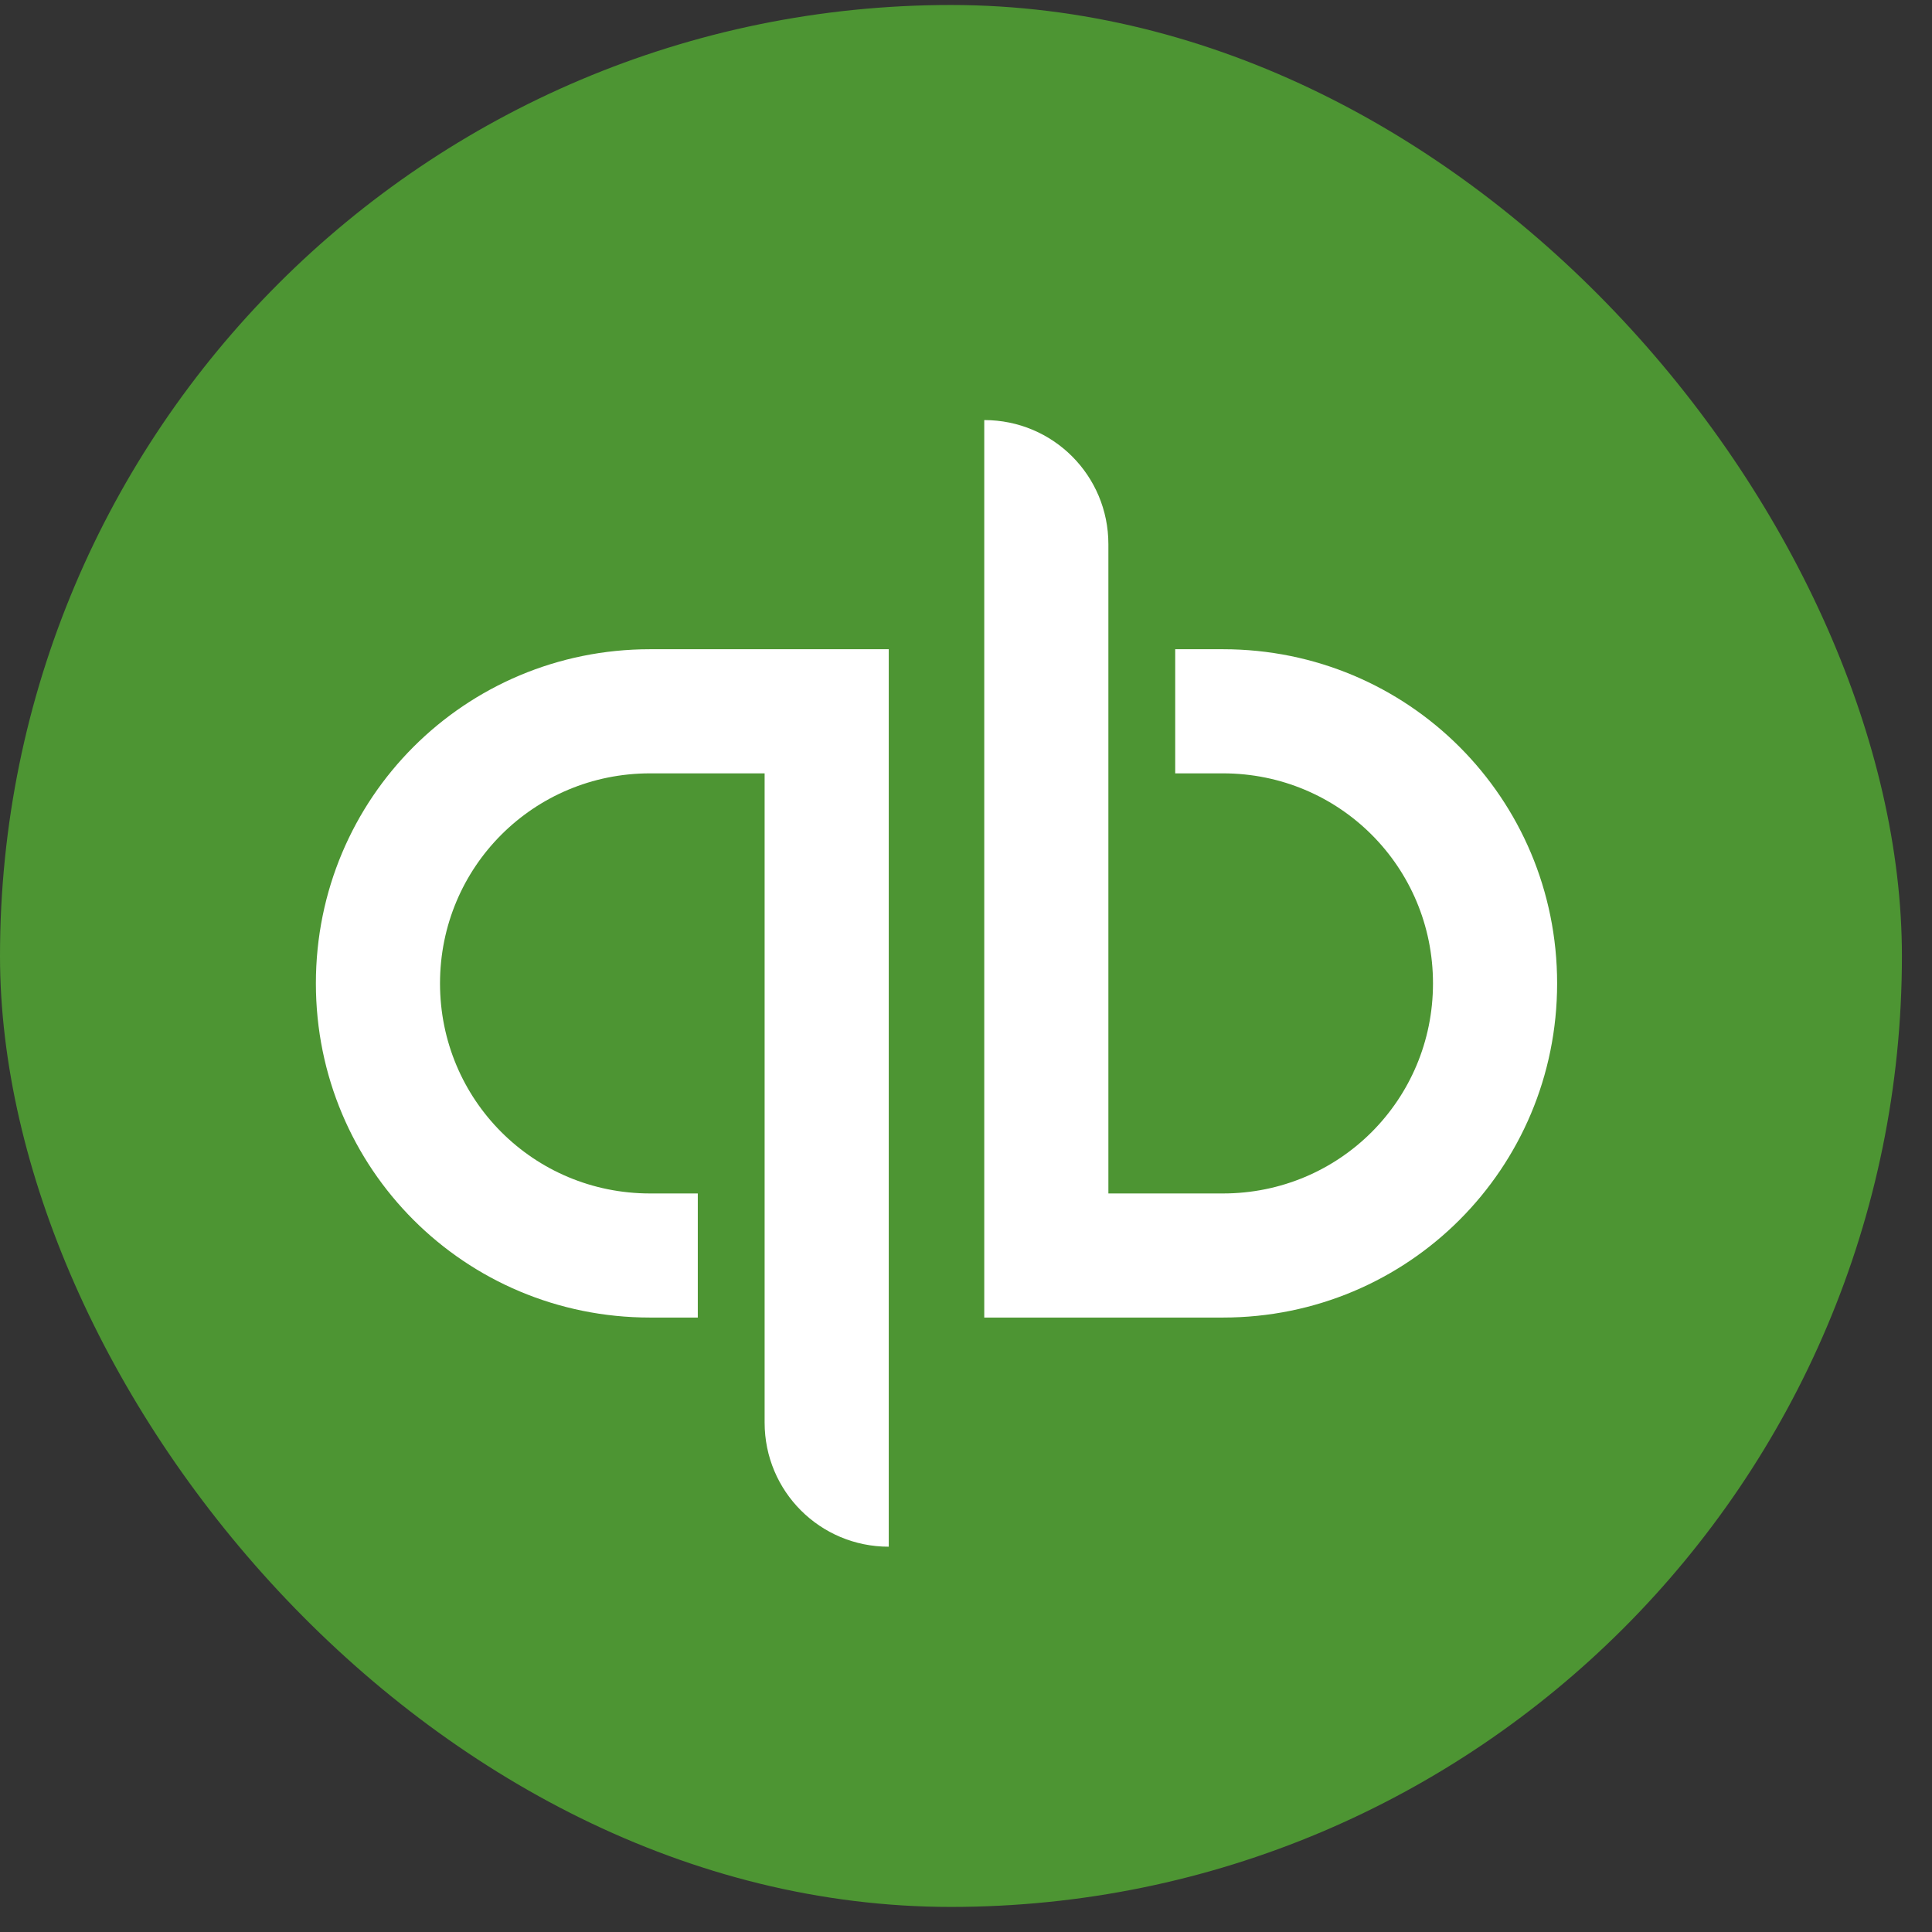 <svg width="56" height="56" viewBox="0 0 56 56" fill="none" xmlns="http://www.w3.org/2000/svg">
<rect x="0" y="0" width="56" height="56" fill="#333333" stroke="none"/>
<rect y="0.145" width="55.128" height="55.128" rx="27.564" fill="#4D9533"/>
<path d="M9.156 28.504C9.156 33.873 13.473 38.19 18.843 38.19H20.226V34.593H18.843C15.466 34.593 12.754 31.88 12.754 28.504C12.754 25.128 15.466 22.416 18.843 22.416H22.163V41.234C22.163 43.227 23.769 44.832 25.761 44.832V18.818H18.843C13.473 18.818 9.156 23.135 9.156 28.504ZM35.447 18.818H34.064V22.416H35.447C38.824 22.416 41.536 25.128 41.536 28.504C41.536 31.88 38.824 34.593 35.447 34.593H32.127V15.774C32.127 13.781 30.521 12.176 28.529 12.176V38.19H35.447C40.816 38.19 45.134 33.873 45.134 28.504C45.134 23.135 40.816 18.818 35.447 18.818Z" fill="white"/>
</svg>
